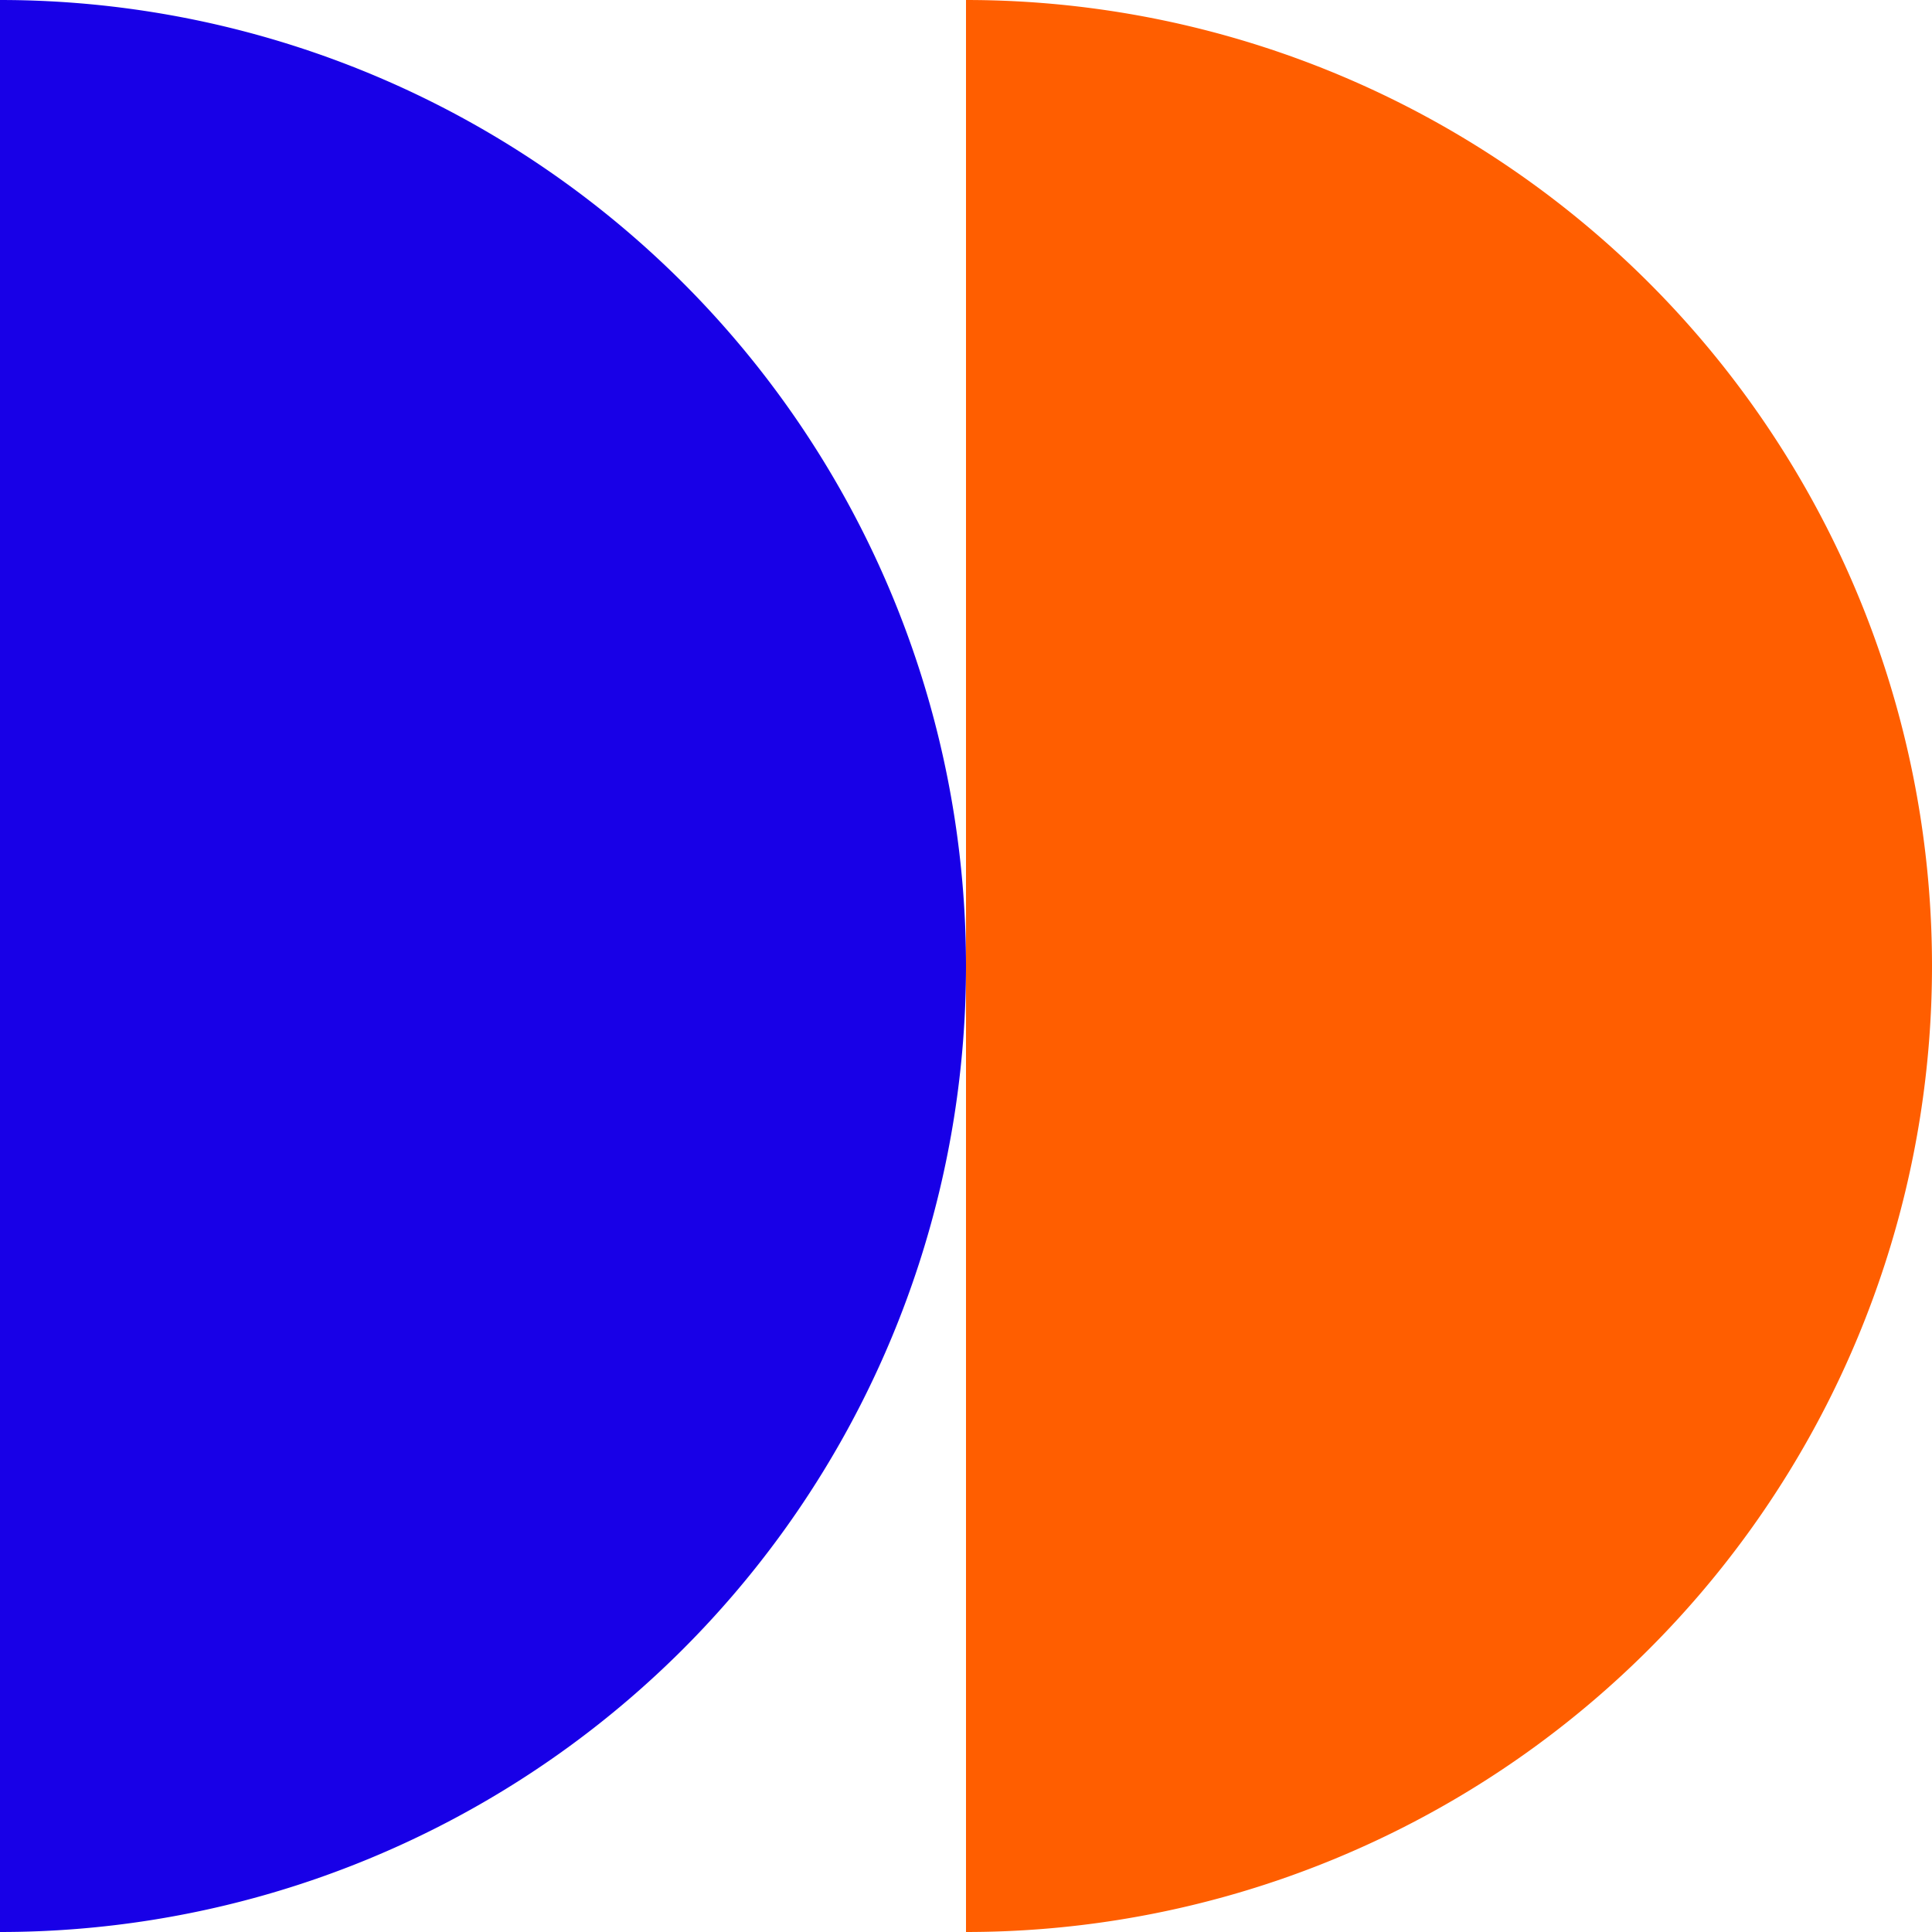 <svg xmlns="http://www.w3.org/2000/svg" width="65.68" height="65.681" viewBox="0 0 65.68 65.681">
  <g id="element-footer" transform="translate(-690.682 1209.832) rotate(-90)">
    <path id="Path_60254" data-name="Path 60254" d="M1144.152,819.99a32.84,32.84,0,1,0,65.68,0Z" transform="translate(0 -96.468)" fill="#ff5e00"/>
    <path id="Path_60255" data-name="Path 60255" d="M65.68,32.84A32.84,32.84,0,1,0,0,32.84Z" transform="translate(1209.832 723.522) rotate(180)" fill="#1800e7"/>
  </g>
</svg>
